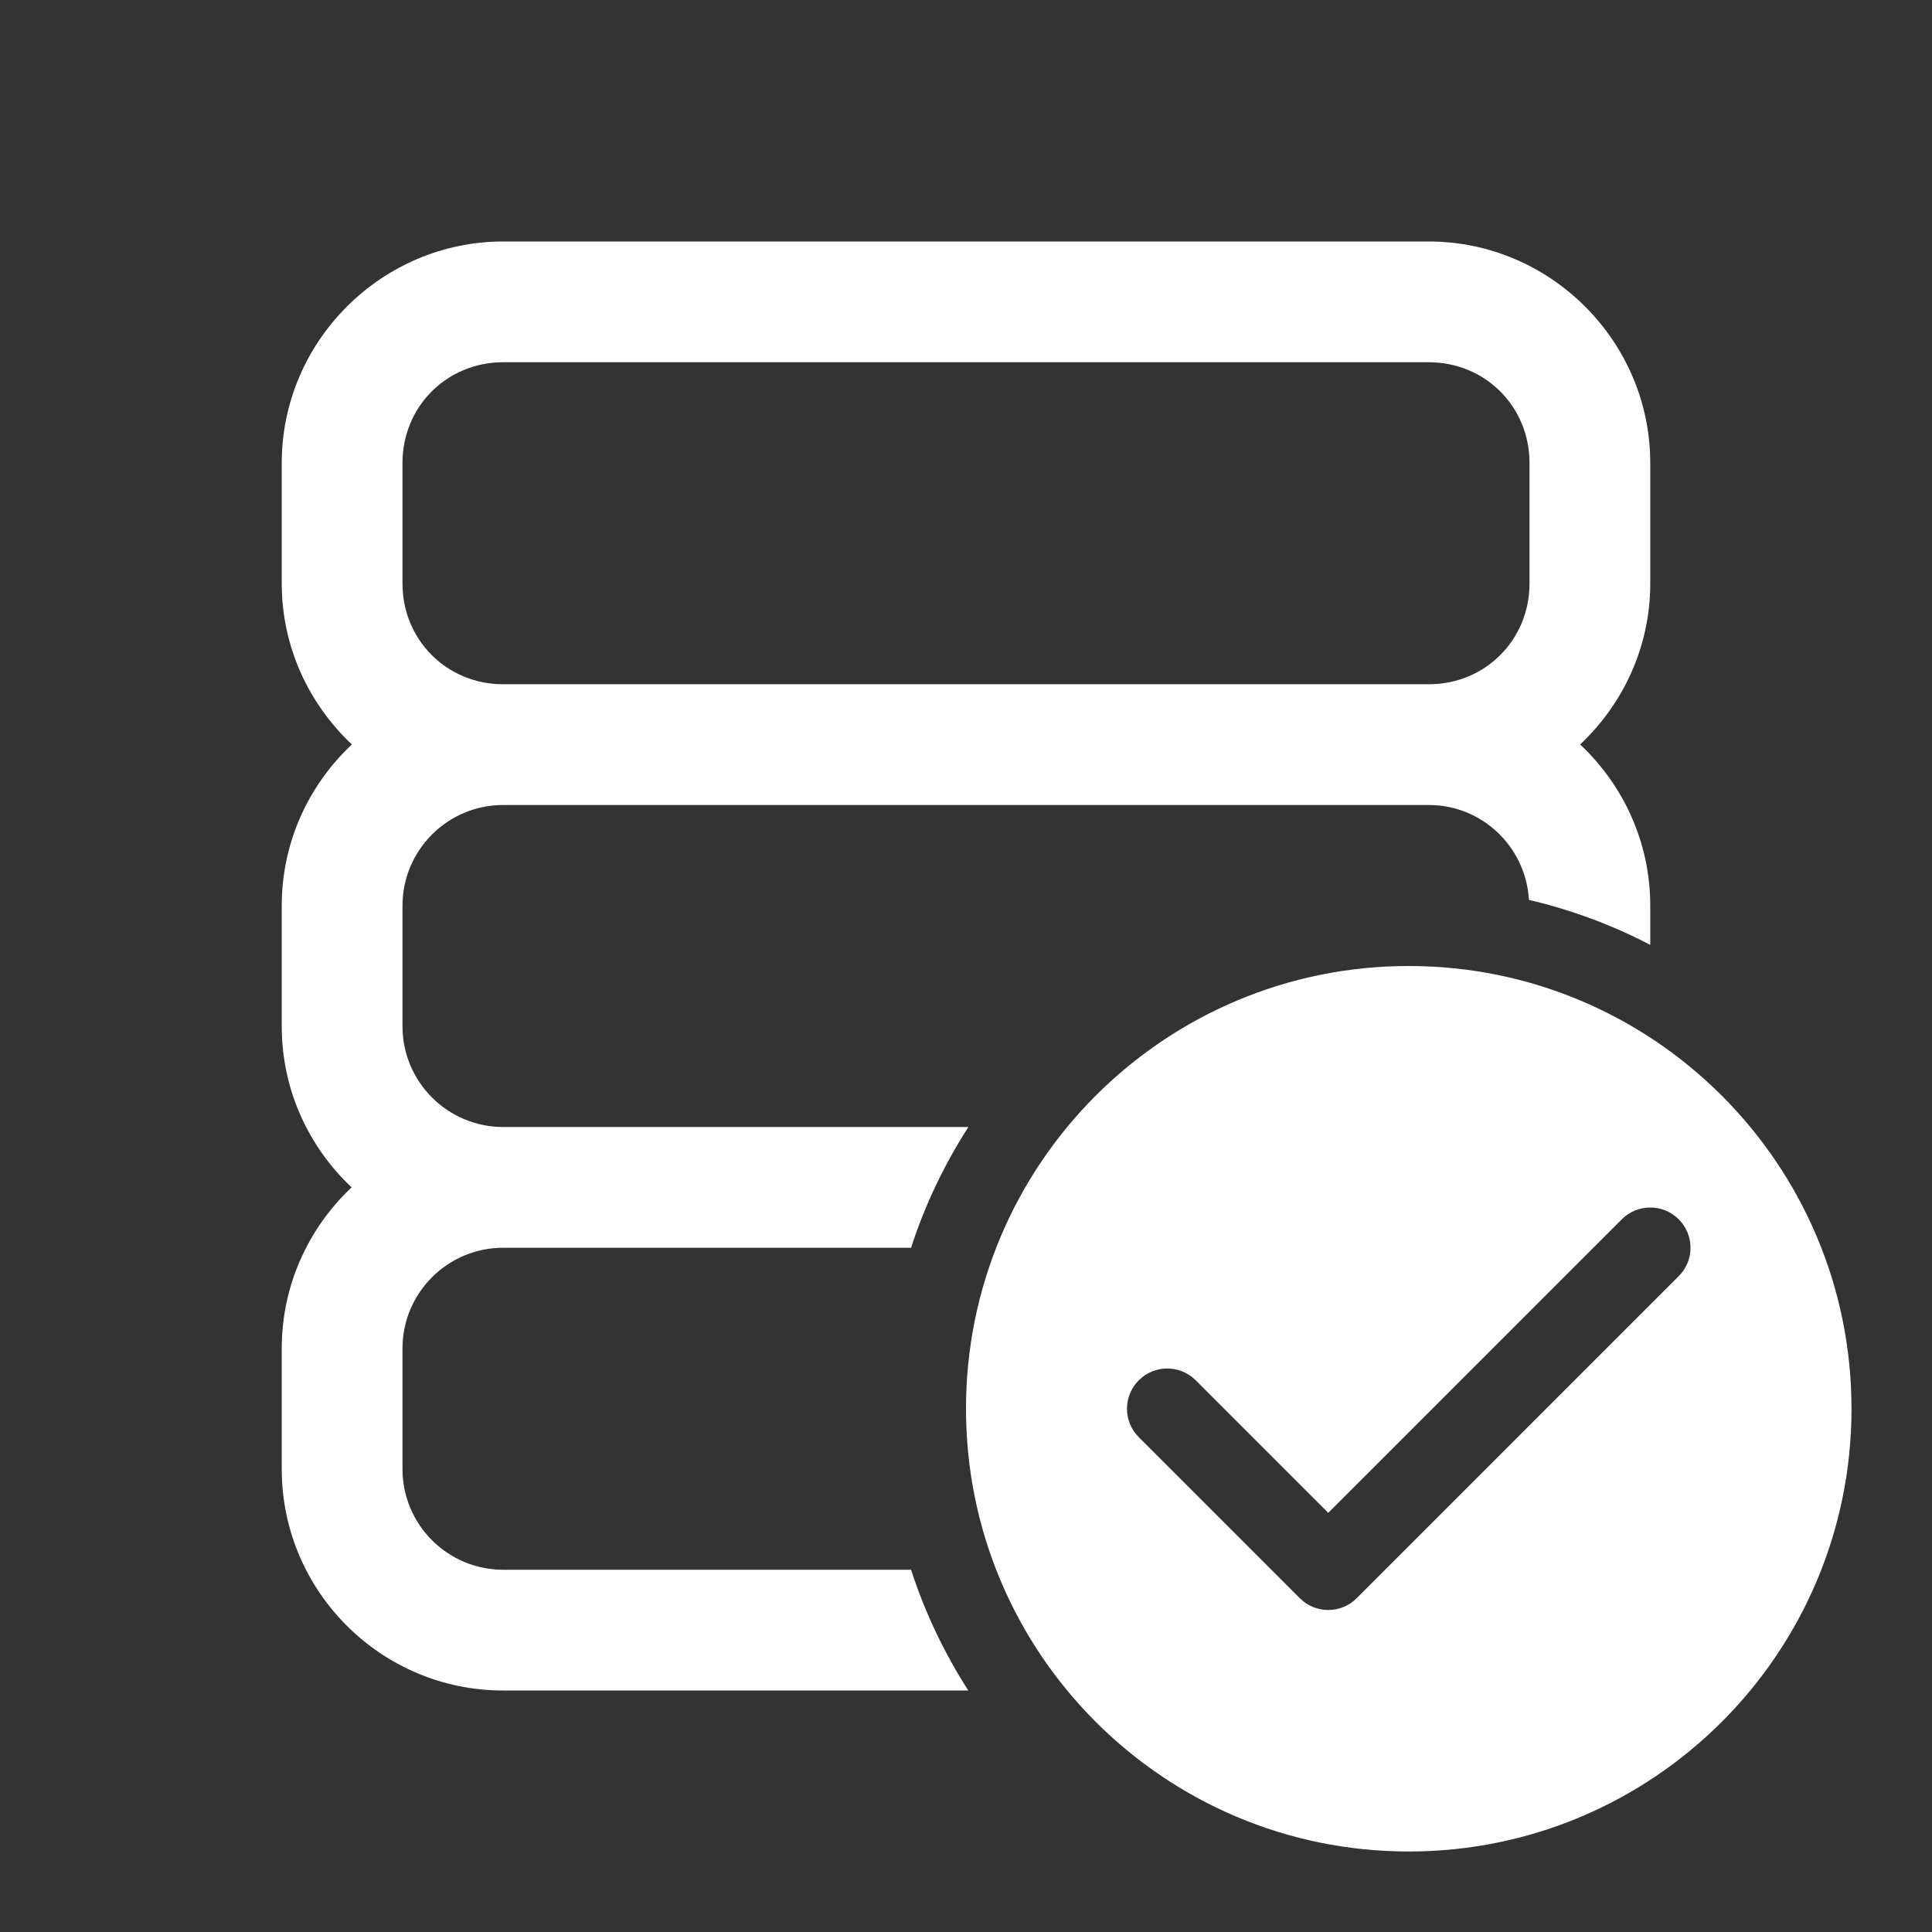 ﻿<?xml version="1.0" encoding="utf-8"?>
<svg xmlns="http://www.w3.org/2000/svg" viewBox="0 0 48 48" width="144" height="144">
  <rect x="0" y="0" width="48" height="48" fill="#333333" stroke="none"/>
  <path d="M12.5 6C9.48 6 7 8.48 7 11.5L7 14.5C7 16.07 7.674 17.491 8.742 18.496C7.673 19.5 7 20.921 7 22.5L7 25.5C7 27.077 7.67 28.496 8.736 29.5C7.67 30.504 7 31.923 7 33.5L7 36.5C7 39.533 9.468 42 12.5 42L24.057 42C23.463 41.073 22.98 40.068 22.635 39L12.5 39C11.121 39 10 37.878 10 36.5L10 33.5C10 32.122 11.121 31 12.5 31L22.635 31C22.98 29.932 23.464 28.927 24.059 28L12.5 28C11.121 28 10 26.878 10 25.5L10 22.5C10 21.122 11.121 20 12.5 20L35.5 20C36.83 20 37.91 21.046 37.986 22.357C39.047 22.607 40.058 22.983 41 23.475L41 22.5C41 20.921 40.327 19.5 39.258 18.496C40.326 17.491 41 16.07 41 14.5L41 11.5C41 8.48 38.52 6 35.5 6L12.5 6 z M 12.5 9L35.5 9C36.898 9 38 10.102 38 11.5L38 14.5C38 15.898 36.898 17 35.5 17L12.5 17C11.102 17 10 15.898 10 14.5L10 11.5C10 10.102 11.102 9 12.5 9 z M 35 24C28.925 24 24 28.925 24 35C24 41.075 28.925 46 35 46C41.075 46 46 41.075 46 35C46 28.925 41.075 24 35 24 z M 41 30C41.256 30 41.512 30.097 41.707 30.293C42.098 30.684 42.098 31.316 41.707 31.707L33.707 39.707C33.512 39.902 33.256 40 33 40C32.744 40 32.488 39.902 32.293 39.707L28.293 35.707C27.902 35.316 27.902 34.684 28.293 34.293C28.684 33.902 29.316 33.902 29.707 34.293L33 37.586L40.293 30.293C40.488 30.097 40.744 30 41 30 z" fill="#FFFFFF" />
</svg>